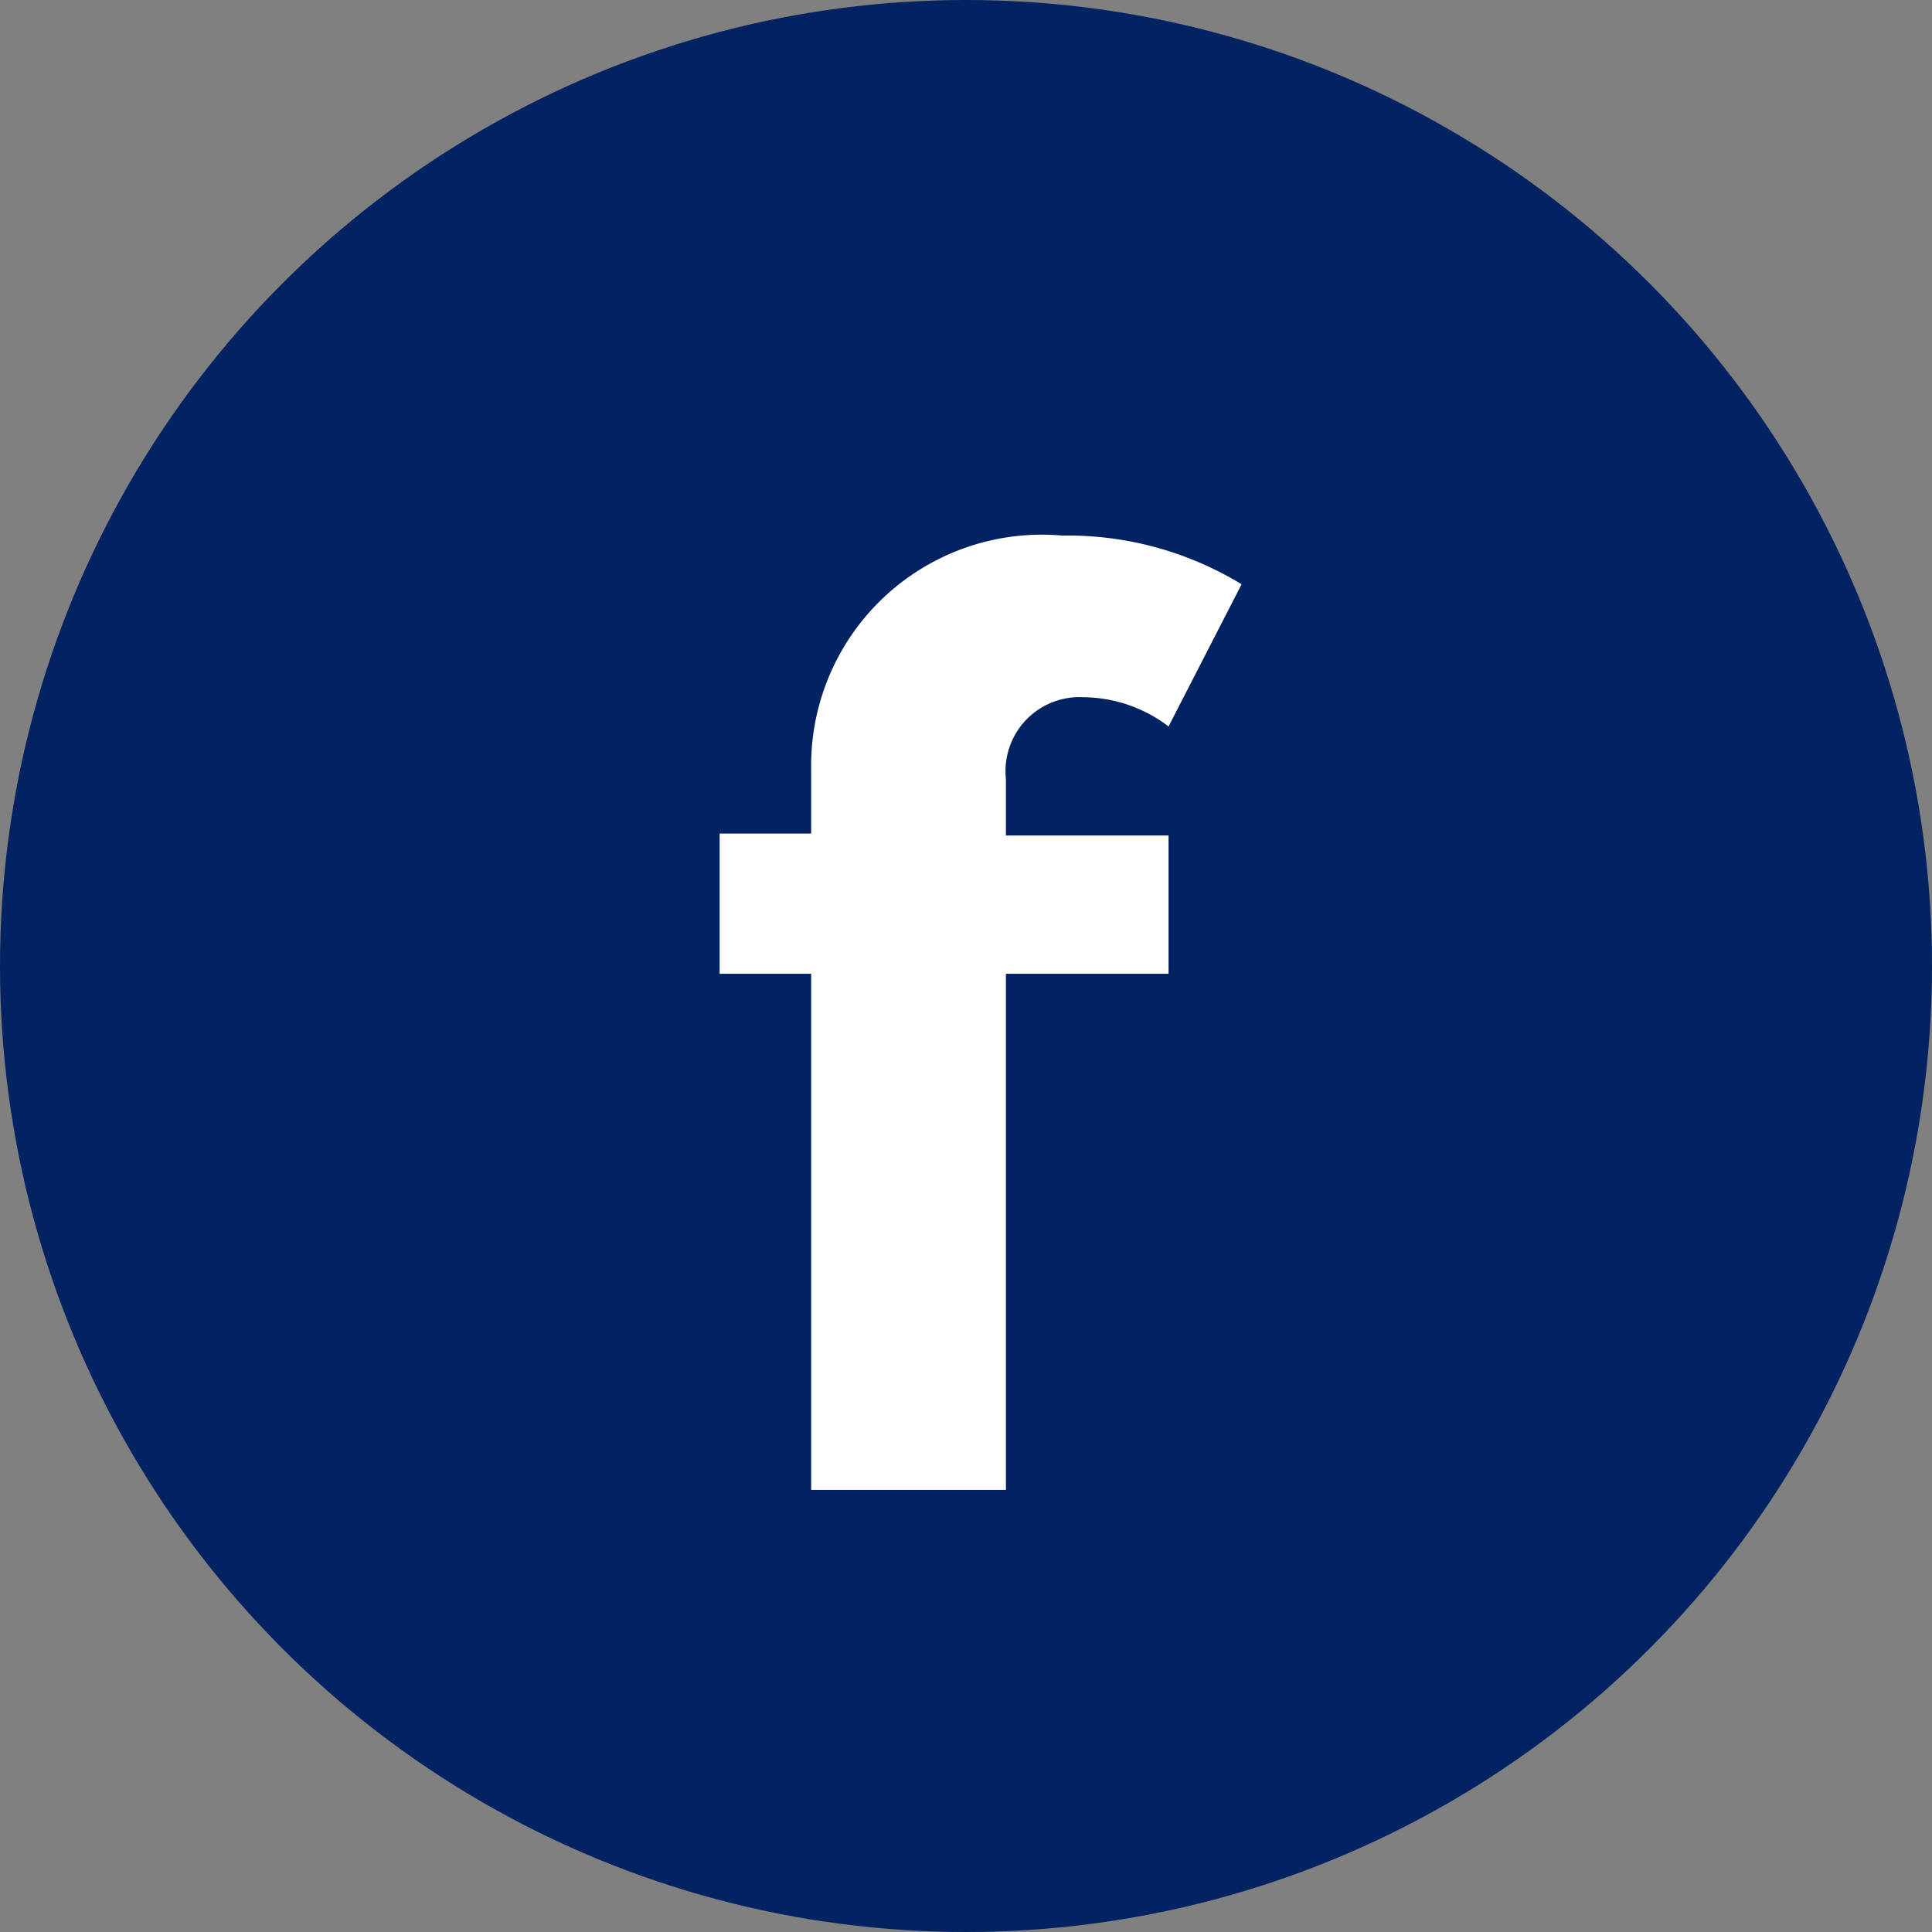 <svg id="Calque_1" data-name="Calque 1" xmlns="http://www.w3.org/2000/svg" viewBox="0 0 19.84 19.84"><rect x="0" y="0" width="19.84" height="19.84" fill="#808080" stroke="none"/><defs><style>.cls-1{fill:#022262;}.cls-2{fill:#fff;}</style></defs><circle class="cls-1" cx="9.92" cy="9.92" r="9.92"/><path class="cls-2" d="M10.33,8v.58H12V10H10.33v5.3h-2V10H7.39V8.56h.94V7.9a2.37,2.37,0,0,1,2.58-2.4,3.43,3.43,0,0,1,1.84.5L12,7.46a1.46,1.46,0,0,0-.87-.3A.76.76,0,0,0,10.33,8Z"/></svg>
